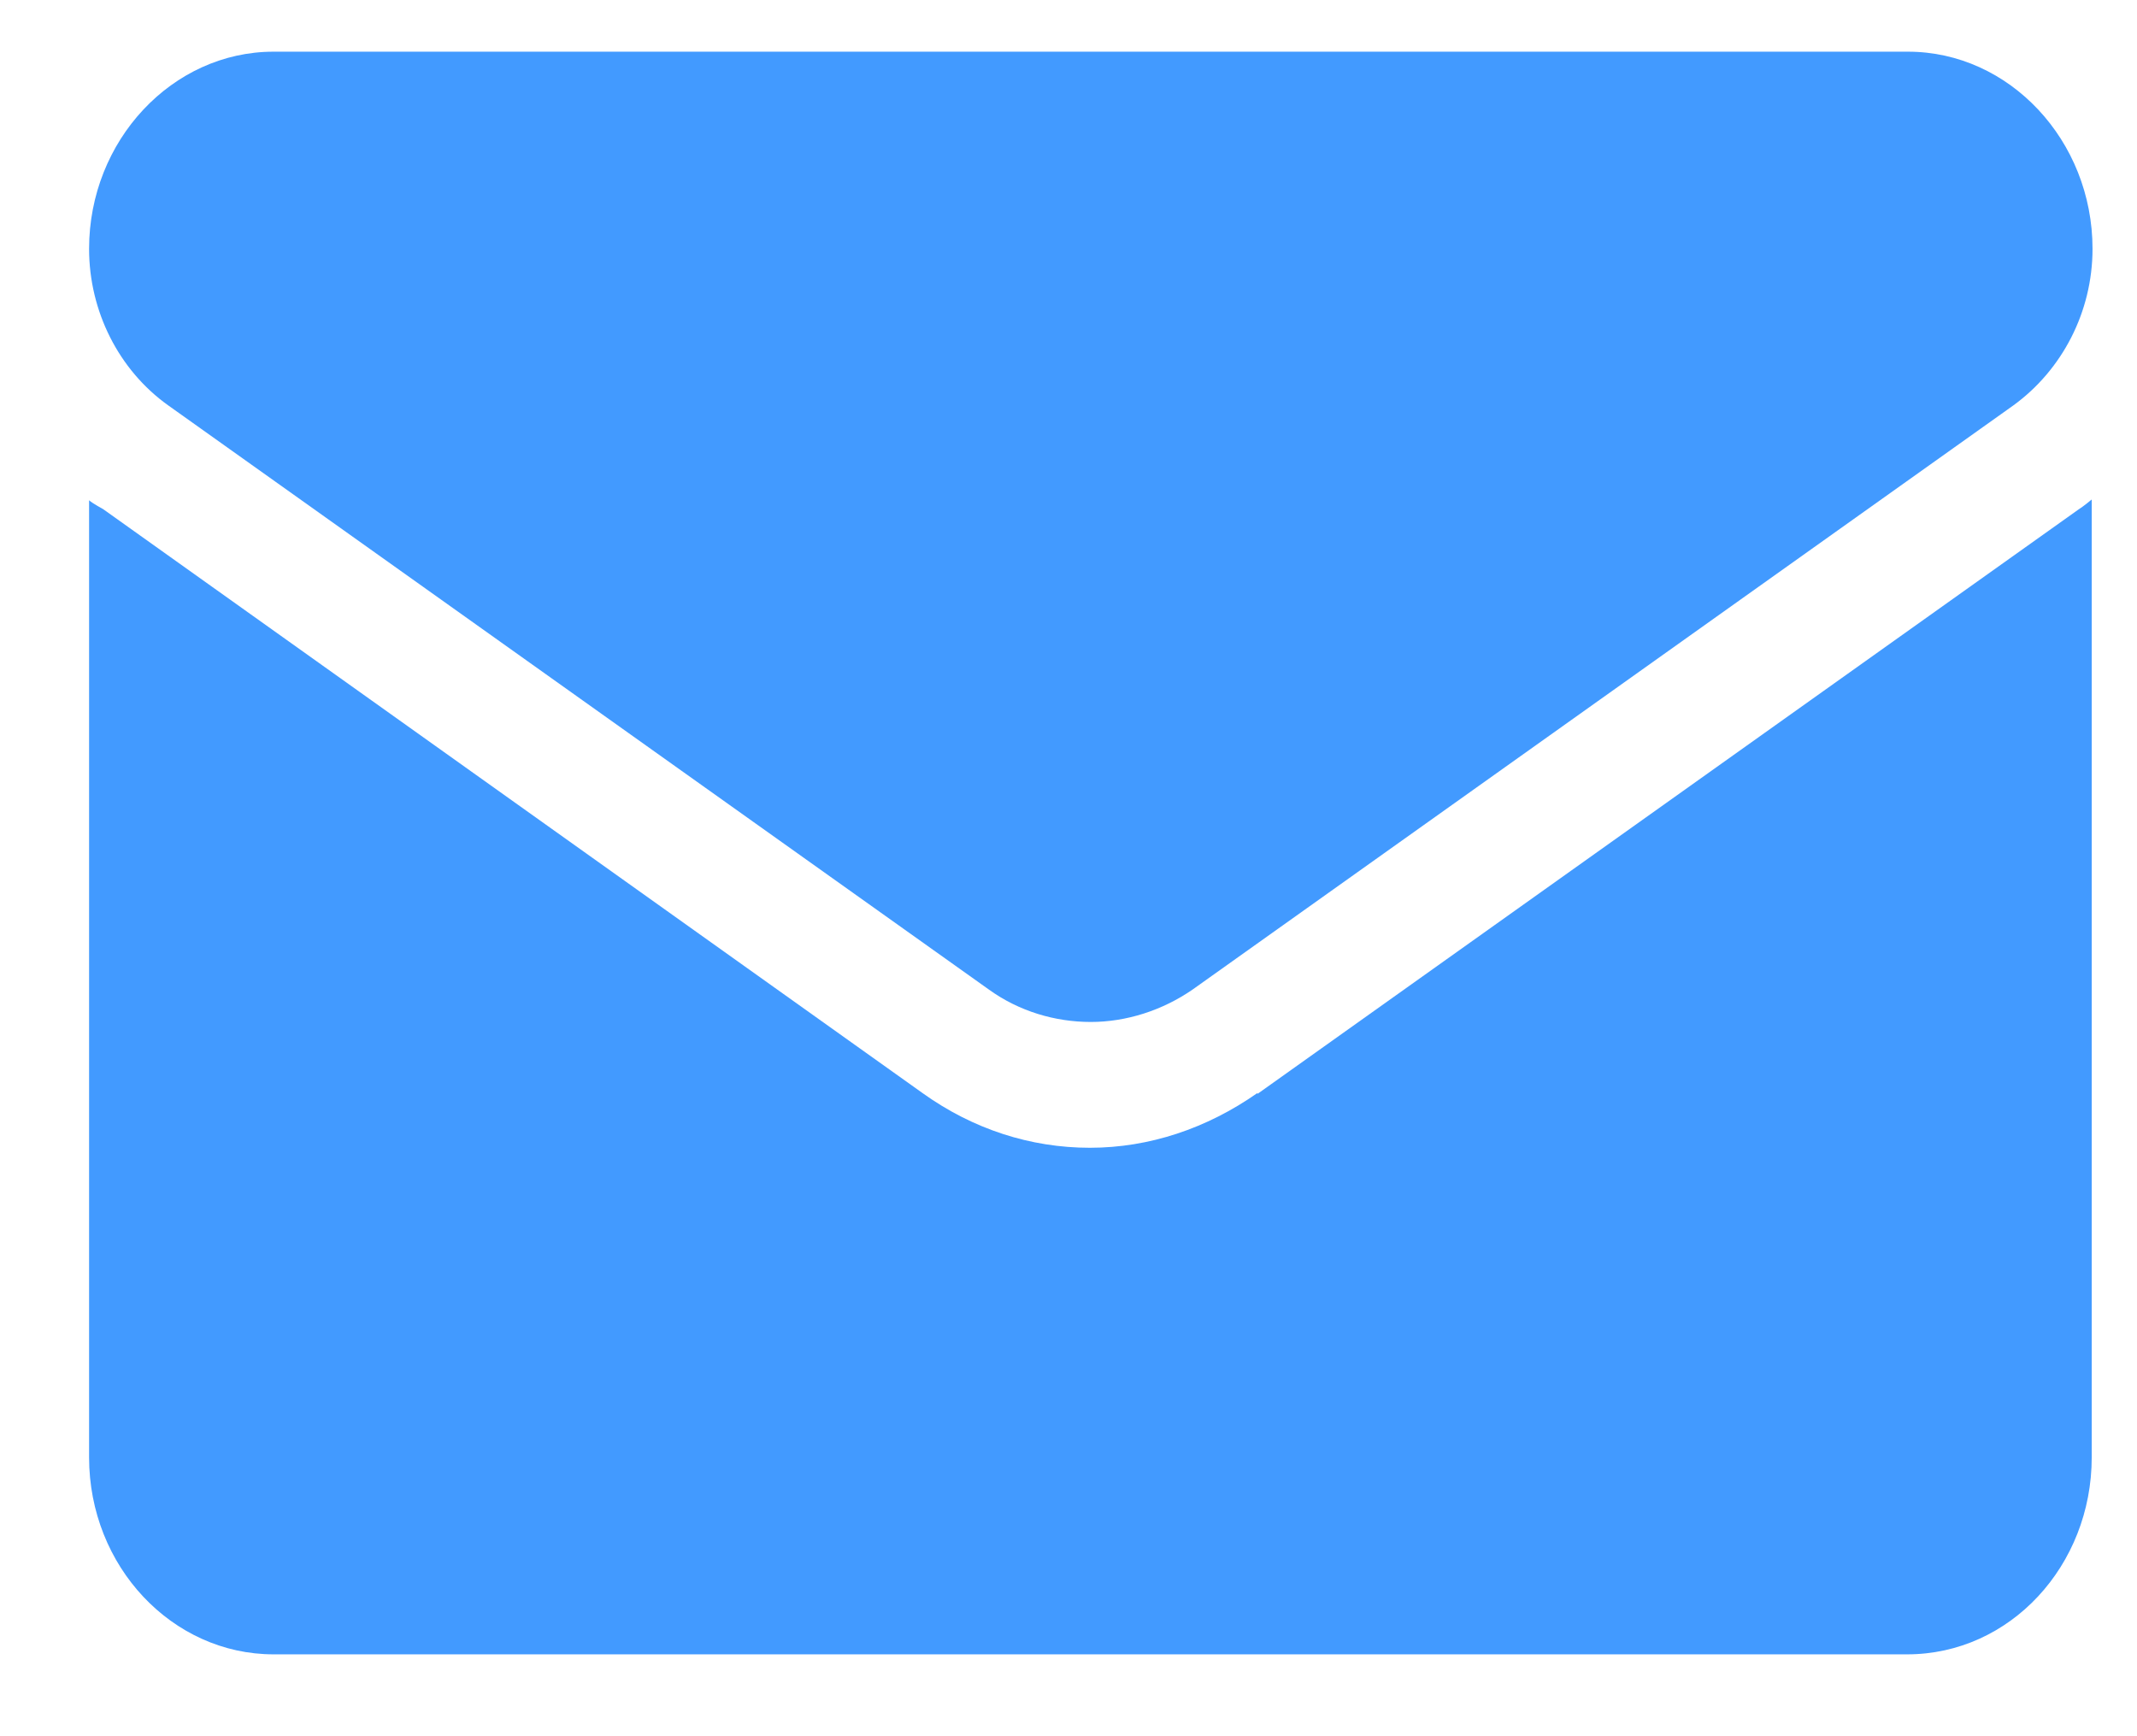 <svg width="16" height="13" viewBox="0 0 16 13" fill="none" xmlns="http://www.w3.org/2000/svg">
<path d="M9.413 8.185C9.036 8.449 8.605 8.594 8.16 8.594C7.716 8.594 7.285 8.455 6.908 8.185L0.772 3.812C0.772 3.812 0.697 3.772 0.667 3.746V10.912C0.667 11.729 1.29 12.387 2.048 12.387H14.279C15.05 12.387 15.661 11.722 15.661 10.912V3.74C15.661 3.74 15.599 3.792 15.556 3.819L9.413 8.192H9.419L9.413 8.185Z" fill="#429AFF"/>
<path d="M1.259 3.035L7.402 7.408C7.63 7.573 7.901 7.652 8.167 7.652C8.432 7.652 8.703 7.566 8.931 7.408L15.075 3.035C15.438 2.771 15.667 2.337 15.667 1.863C15.667 1.052 15.044 0.387 14.285 0.387H2.048C1.29 0.387 0.667 1.052 0.667 1.863C0.667 2.33 0.889 2.771 1.259 3.035Z" fill="#429AFF"/>
</svg>
